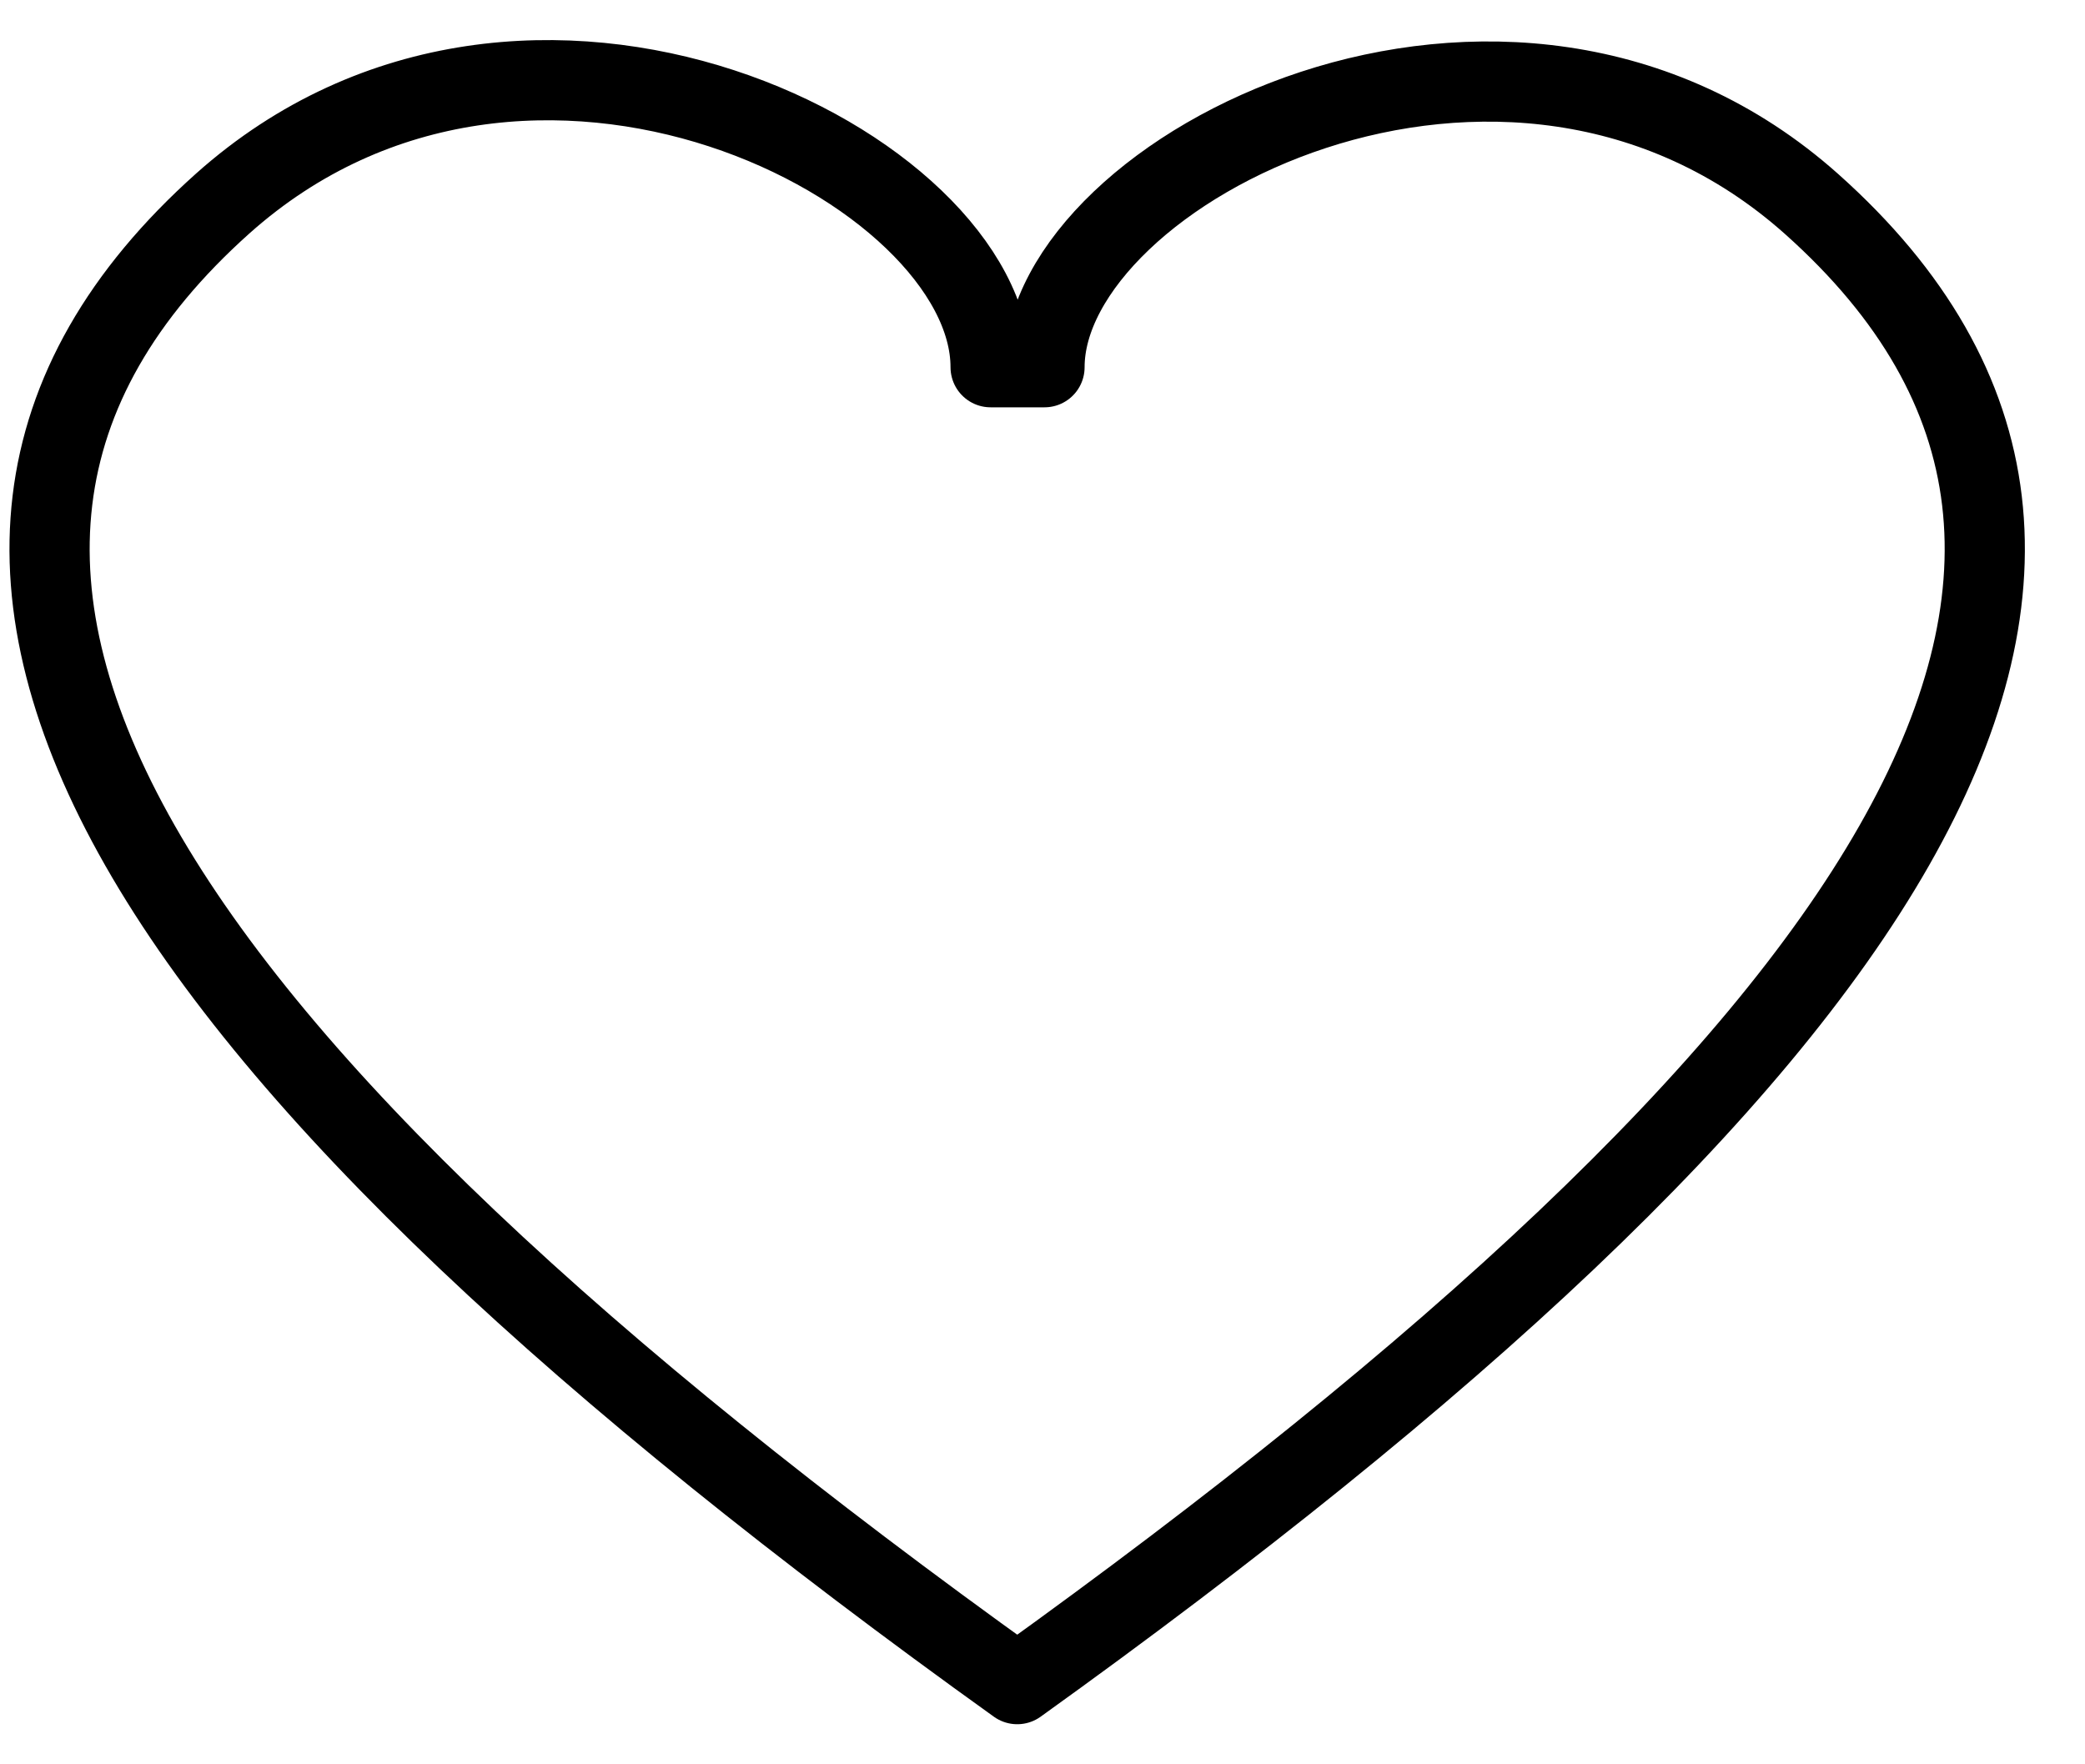 <svg width="26" height="22" viewBox="0 0 26 22" fill="none" xmlns="http://www.w3.org/2000/svg">
<path d="M12.685 21C23.561 13.195 27.668 7.076 22.592 2.545C18.782 -0.853 13.025 2.132 13.025 4.579H12.353C12.353 2.099 6.596 -0.87 2.778 2.537C-2.298 7.076 1.8 13.195 12.685 21Z" stroke="black" stroke-linecap="round" stroke-linejoin="round"/>
</svg>
